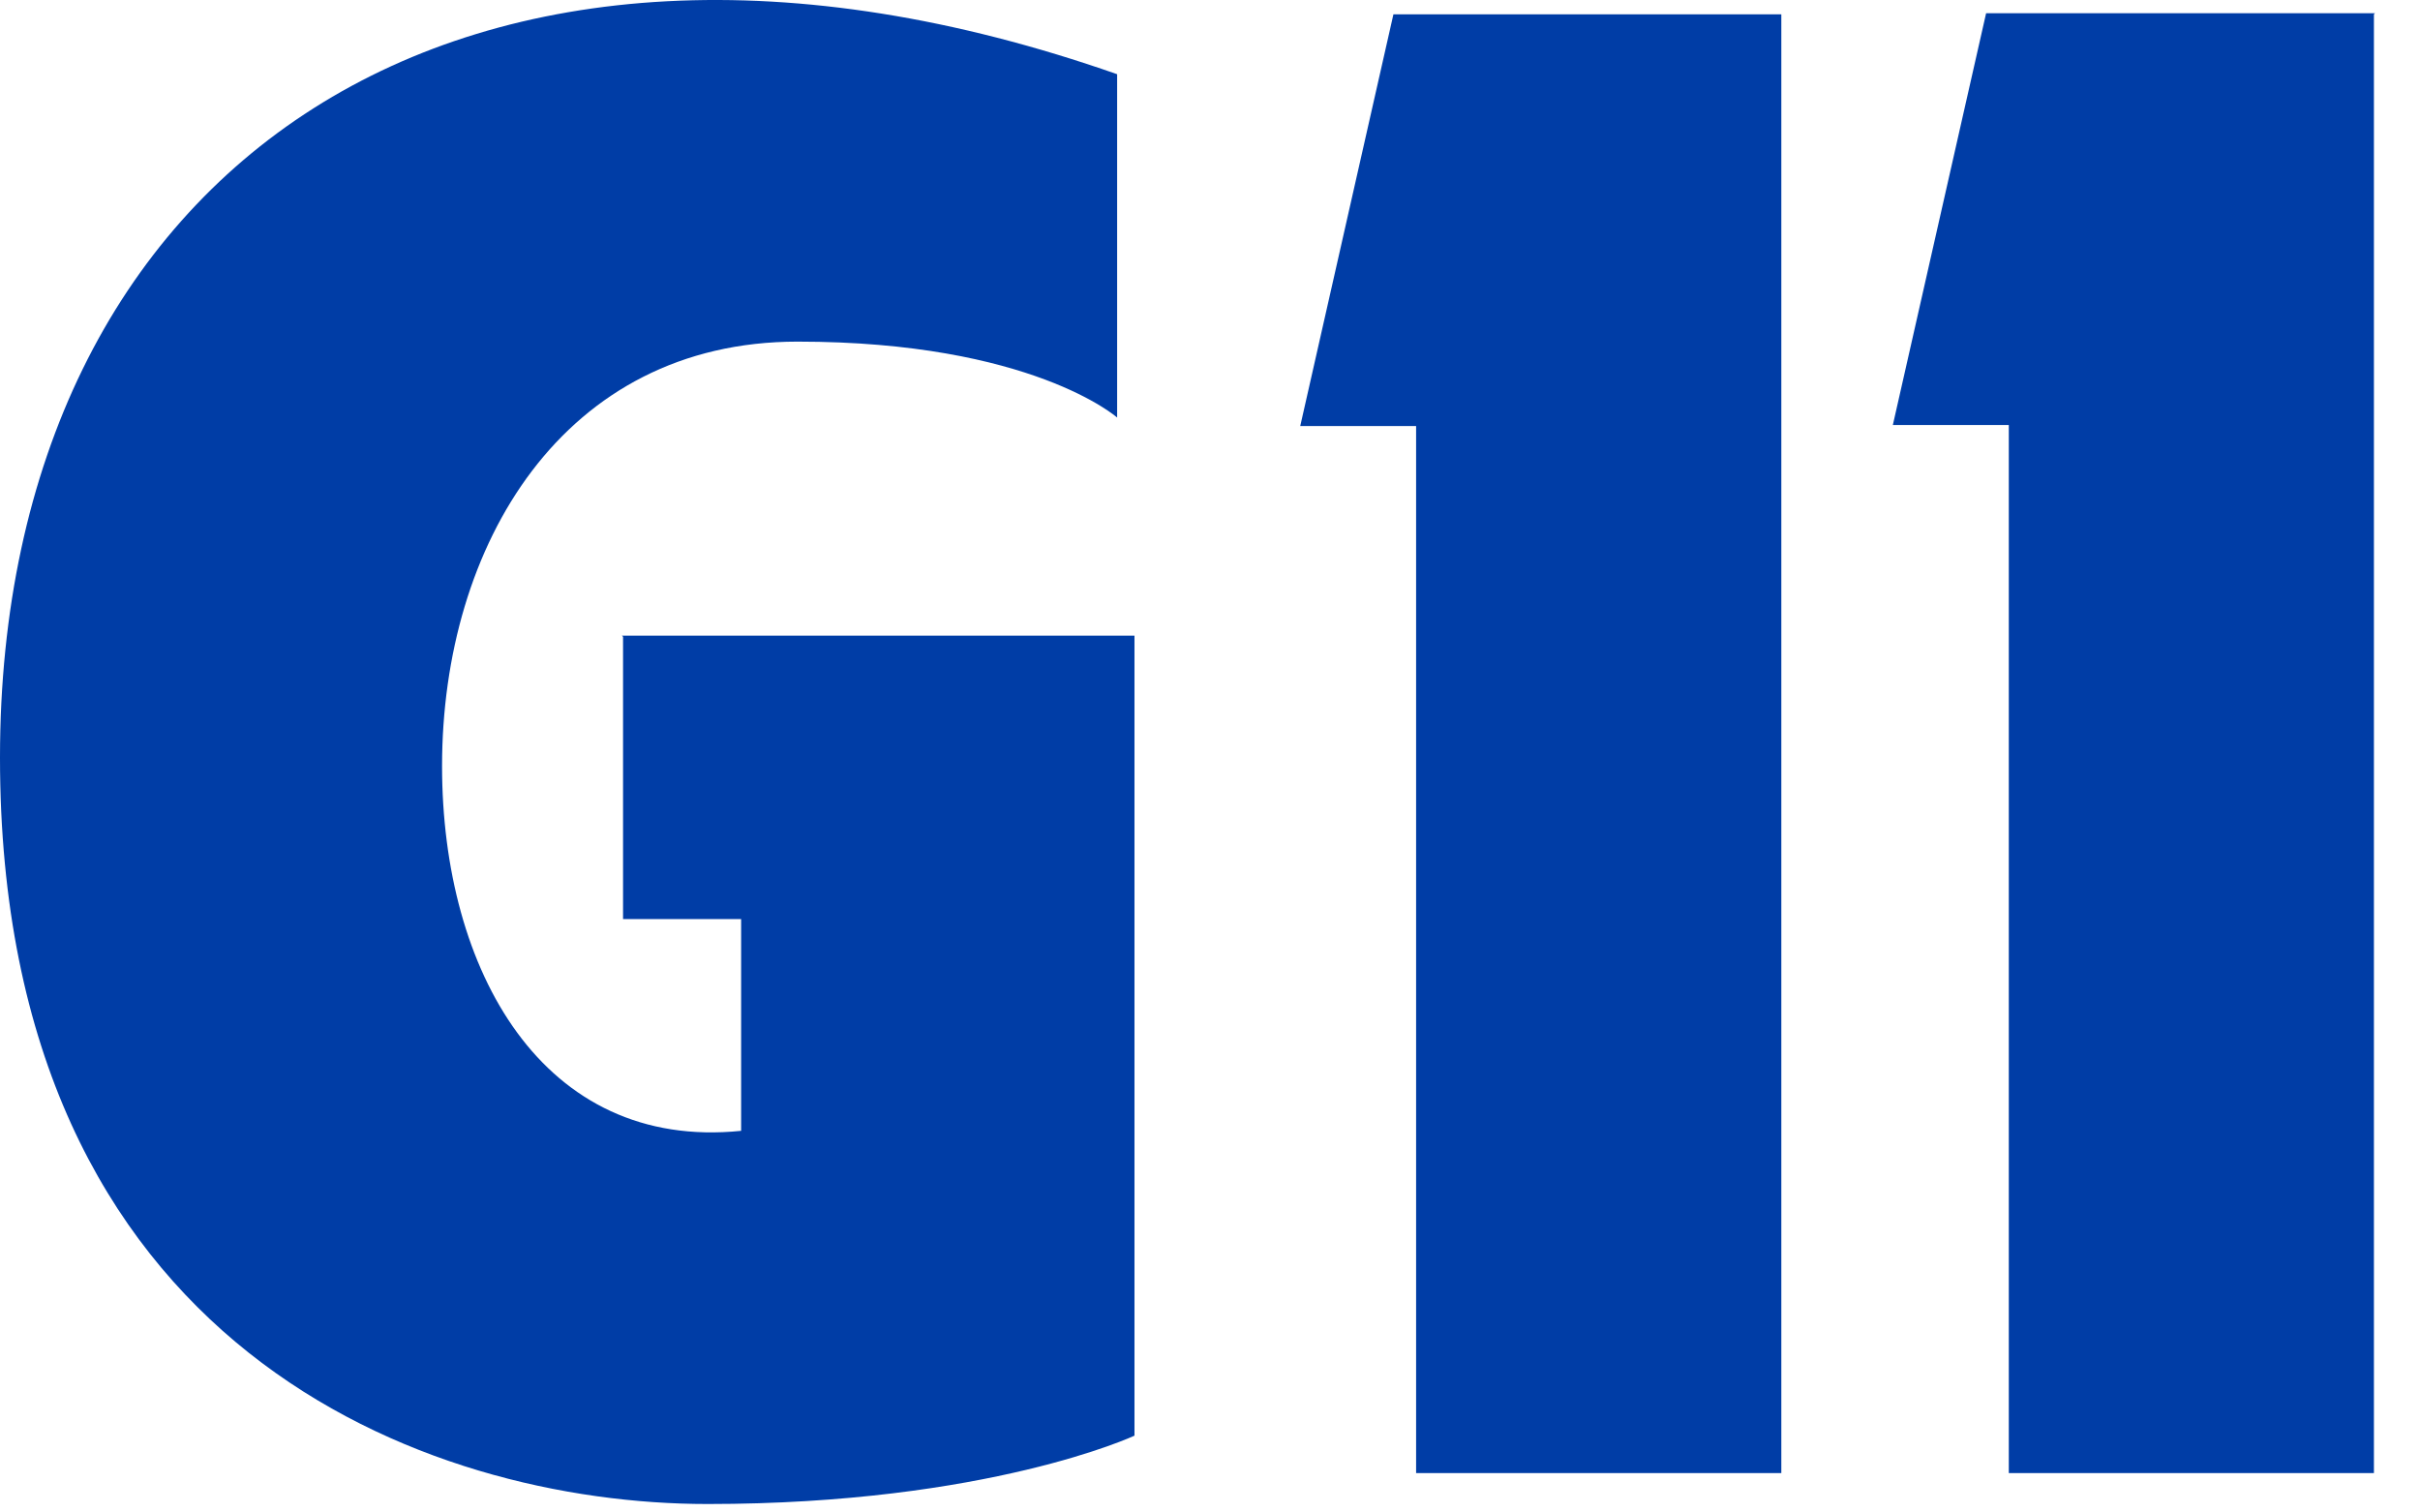 <?xml version="1.0" encoding="utf-8"?>
<svg xmlns="http://www.w3.org/2000/svg" fill="none" height="100%" overflow="visible" preserveAspectRatio="none" style="display: block;" viewBox="0 0 24 15" width="100%">
<path d="M23.543 0.142V14.609H19.922V4.215H18.772L19.697 0.131H23.554L23.543 0.142ZM14.453 0.142H13.819L12.895 4.225H14.044V14.609H17.666V0.142H14.453ZM6.179 6.315V9.115H7.35V11.215C5.383 11.416 4.384 9.624 4.384 7.598C4.384 5.403 5.588 3.388 7.909 3.388C10.23 3.388 11.079 4.141 11.079 4.141V0.736C4.599 -1.534 0 1.648 0 7.513C0 13.379 4.234 14.916 7.017 14.916C9.8 14.916 11.251 14.238 11.251 14.238V6.304H6.168L6.179 6.315Z" fill="#003DA6" id="Vector"/>
</svg>